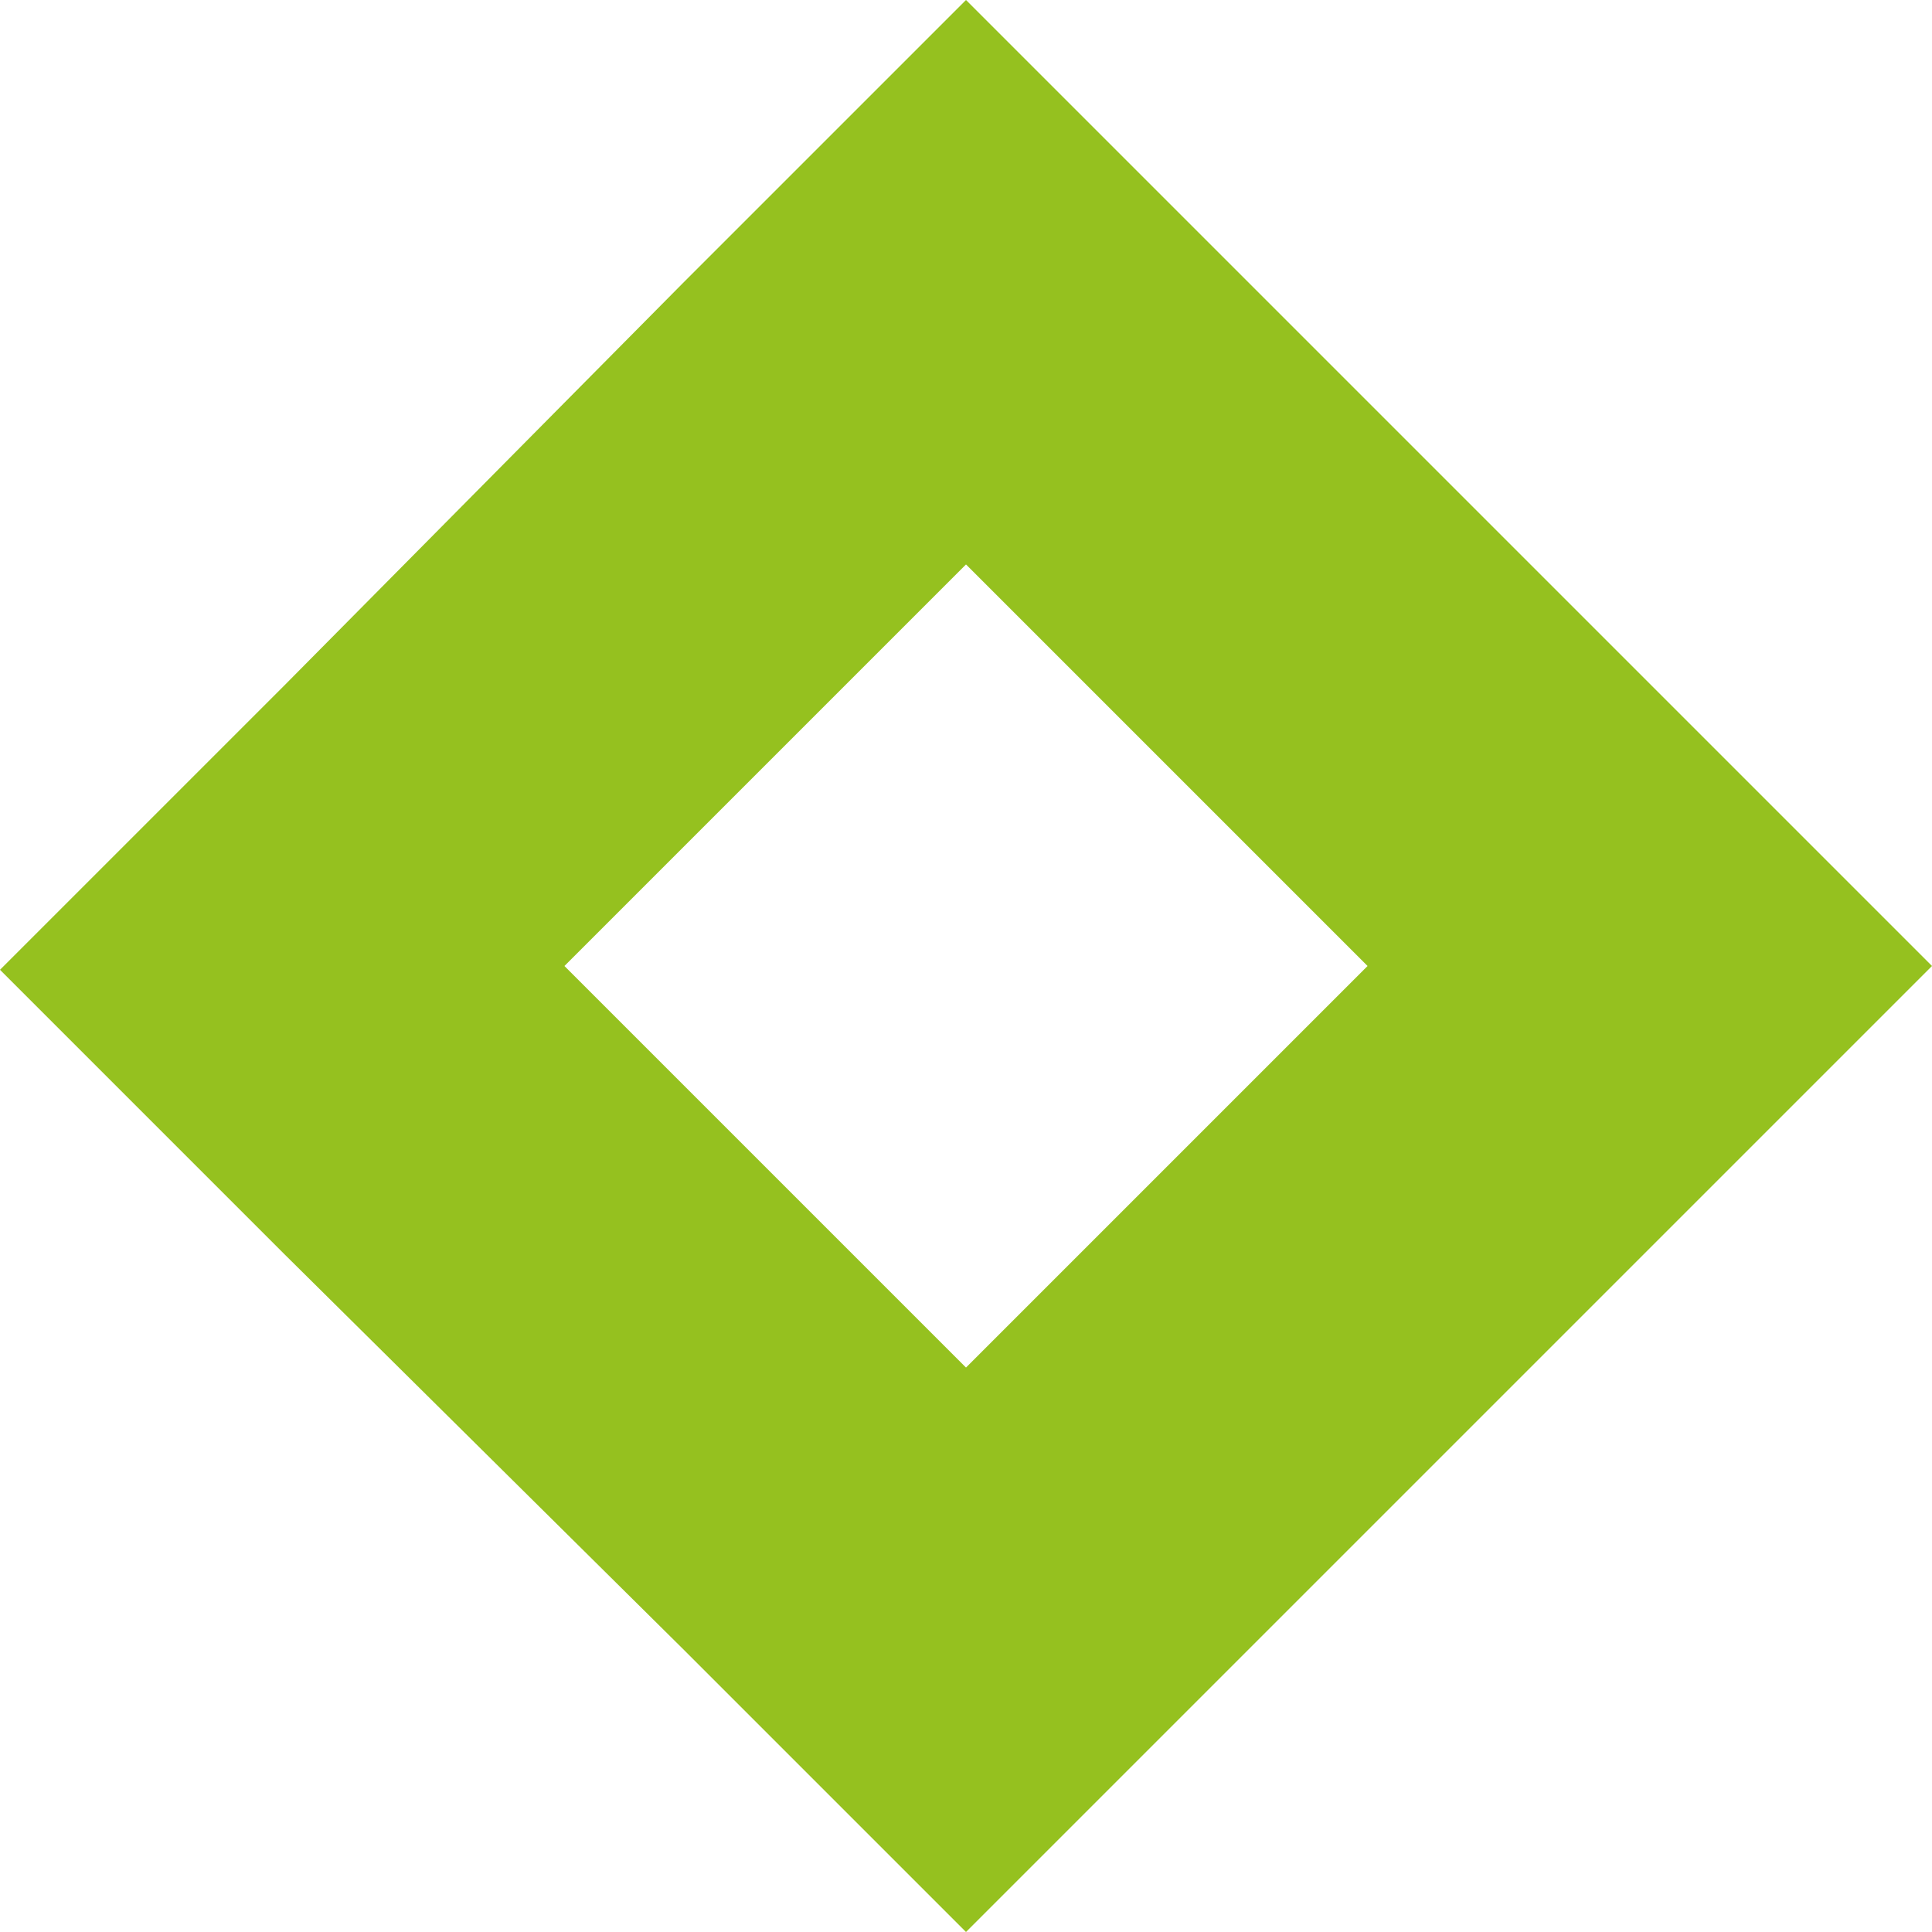 <?xml version="1.0" encoding="UTF-8" standalone="no"?>
<!DOCTYPE svg PUBLIC "-//W3C//DTD SVG 1.1//EN" "http://www.w3.org/Graphics/SVG/1.1/DTD/svg11.dtd">
<svg width="100%" height="100%" viewBox="0 0 51 51" version="1.1" xmlns="http://www.w3.org/2000/svg" xmlns:xlink="http://www.w3.org/1999/xlink" xml:space="preserve" xmlns:serif="http://www.serif.com/" style="fill-rule:evenodd;clip-rule:evenodd;stroke-linejoin:round;stroke-miterlimit:2;">
    <g transform="matrix(1,0,0,1,-119.8,-17.9)">
        <path d="M145.3,68.9L170.8,43.4L145.3,17.9L137.8,25.4L127.3,36L119.8,43.5L127.3,51L137.8,61.4L145.3,68.9ZM145.3,54L134.7,43.4L145.3,32.8L155.9,43.4L145.3,54Z" style="fill:rgb(149,193,31);fill-rule:nonzero;"/>
    </g>
</svg>

